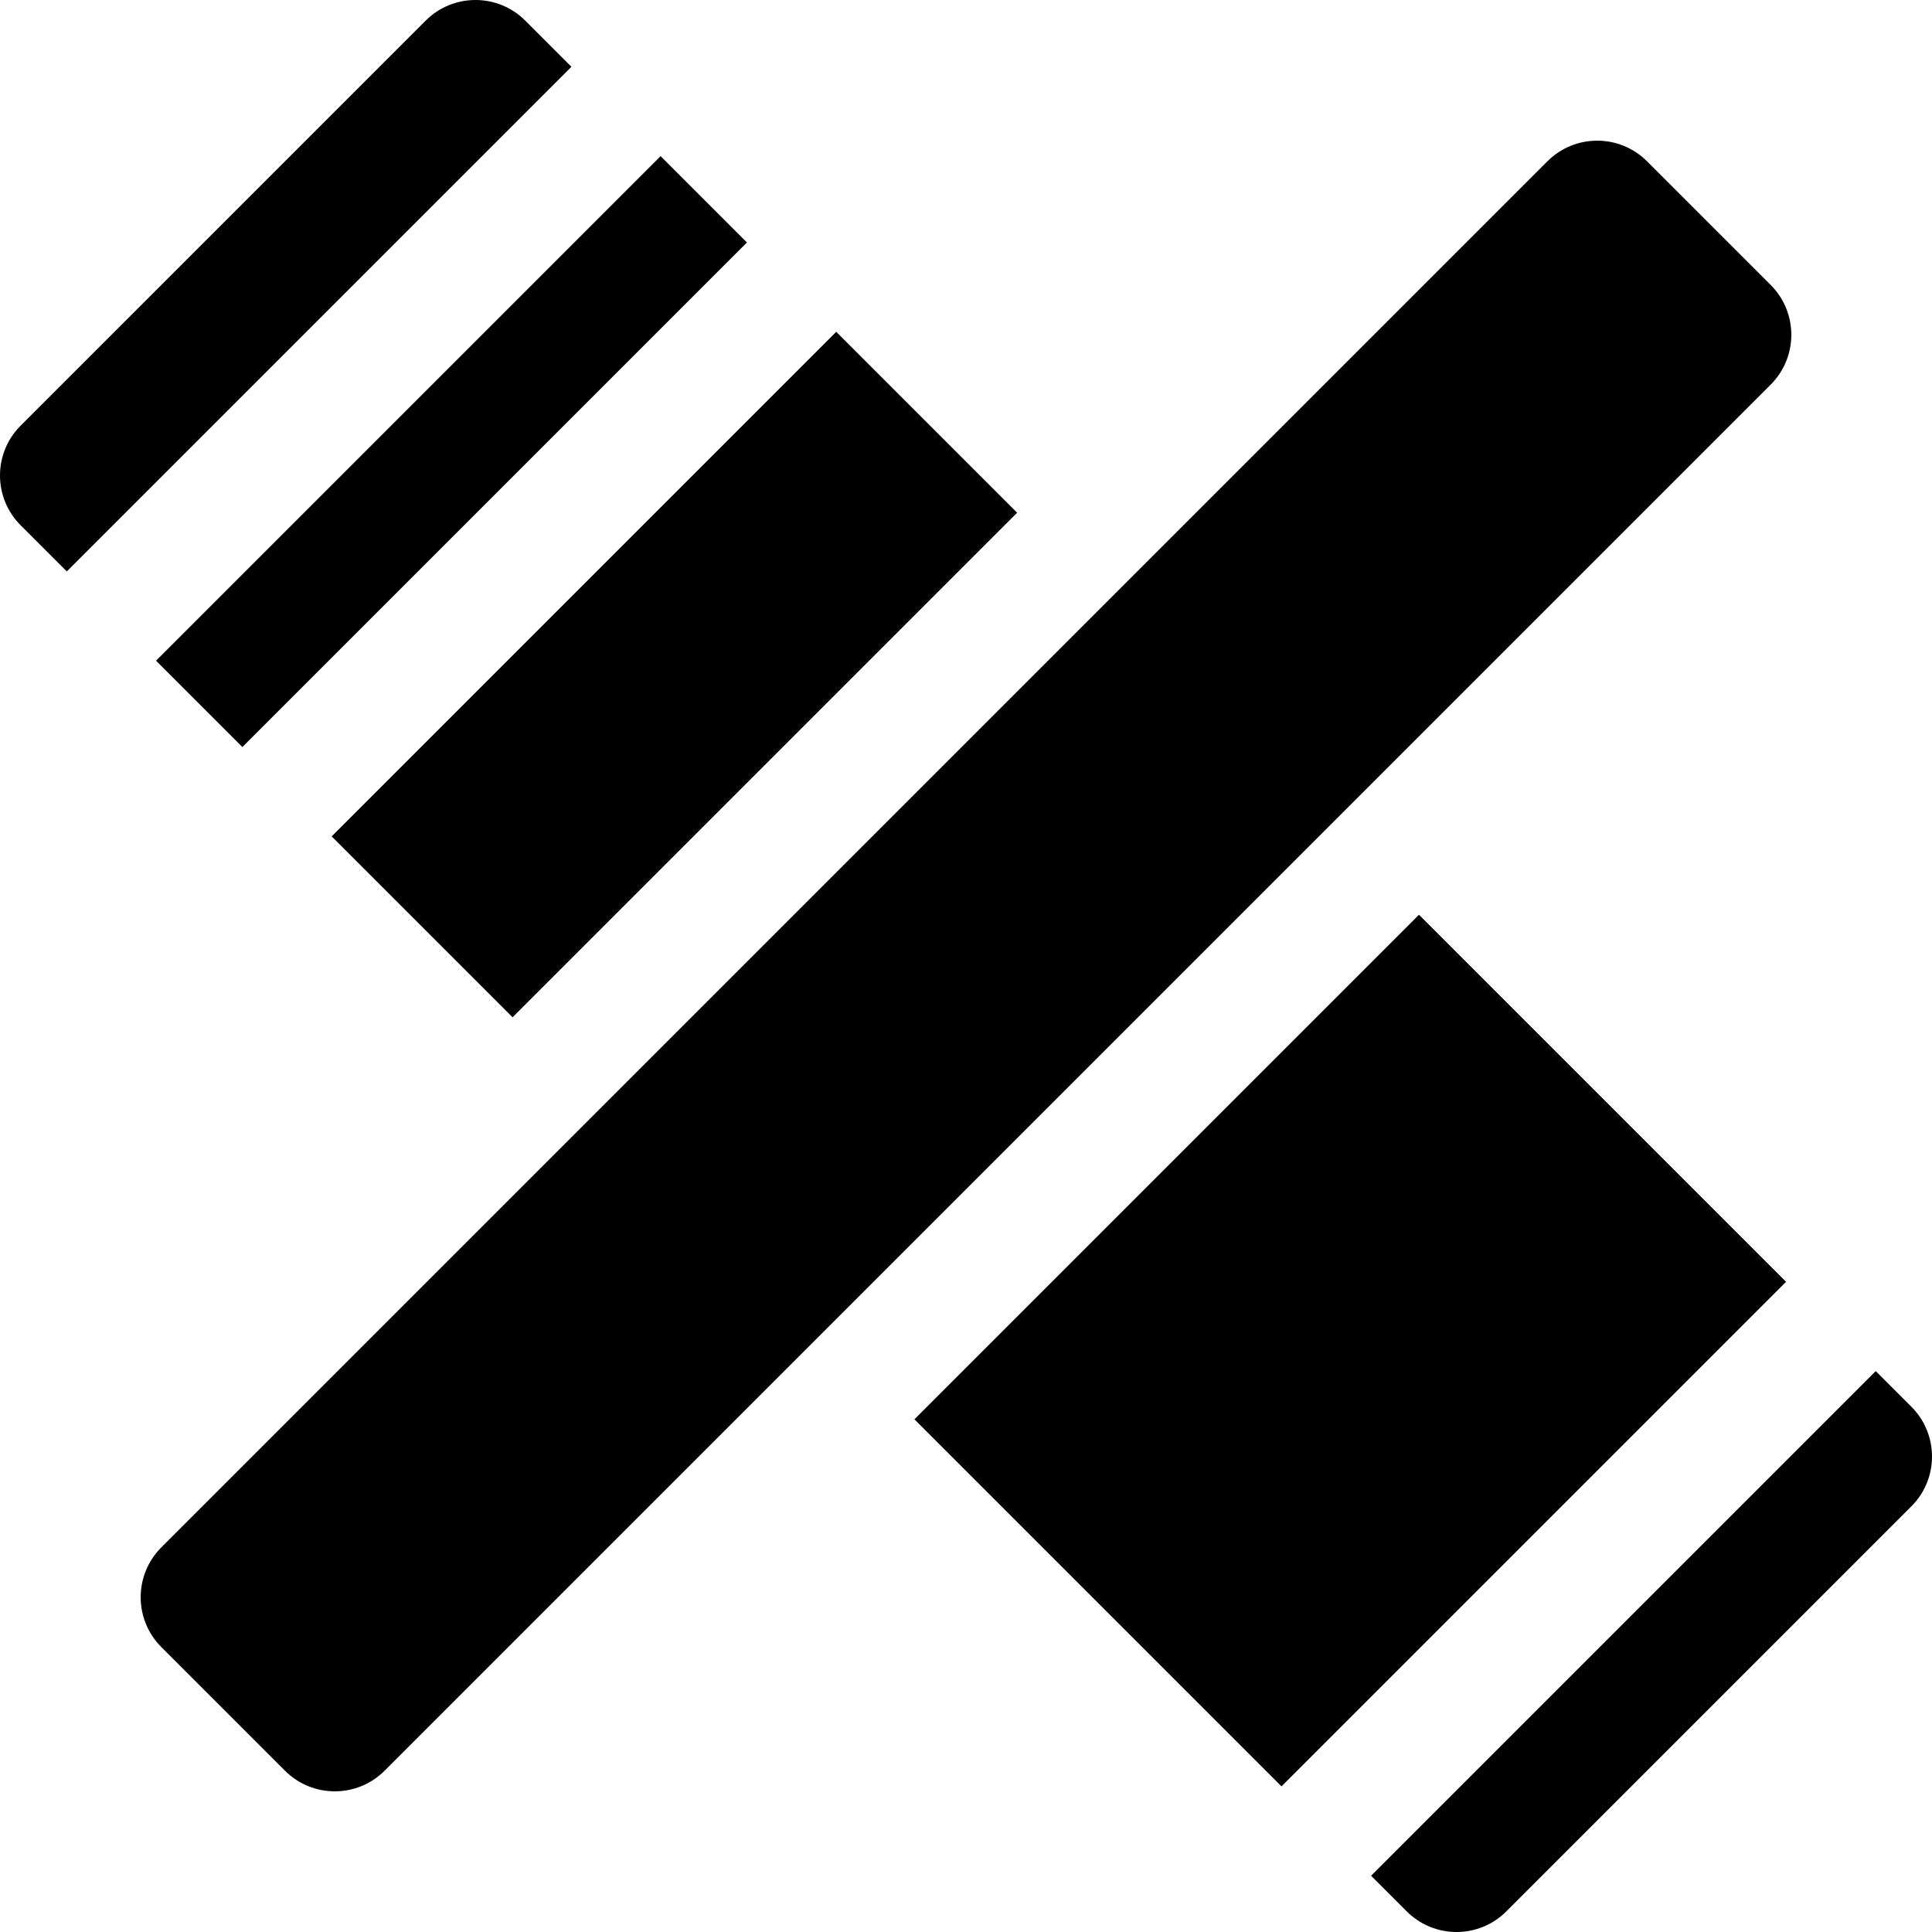 <?xml version="1.0" encoding="iso-8859-1"?>
<!-- Uploaded to: SVG Repo, www.svgrepo.com, Generator: SVG Repo Mixer Tools -->
<svg fill="#000000" version="1.1" id="Layer_1" xmlns="http://www.w3.org/2000/svg" xmlns:xlink="http://www.w3.org/1999/xlink" 
	 viewBox="0 0 512 512" xml:space="preserve">
<g>
	<g>
		
			<rect x="263.339" y="289.118" transform="matrix(0.707 -0.707 0.707 0.707 -148.254 357.906)" width="189.129" height="137.587"/>
	</g>
</g>
<g>
	<g>
		
			<rect x="84.197" y="144.857" transform="matrix(0.707 -0.707 0.707 0.707 -74.047 178.762)" width="189.129" height="67.812"/>
	</g>
</g>
<g>
	<g>
		
			<rect x="25.111" y="103.497" transform="matrix(0.707 -0.707 0.707 0.707 -49.573 119.676)" width="189.129" height="32.36"/>
	</g>
</g>
<g>
	<g>
		<path d="M506.531,372.794l-9.441-9.441L363.352,497.09l9.441,9.441c7.292,7.292,19.116,7.292,26.409,0l107.328-107.328
			C513.823,391.91,513.823,380.087,506.531,372.794z"/>
	</g>
</g>
<g>
	<g>
		<path d="M139.206,5.47c-7.292-7.293-19.116-7.293-26.409,0L5.47,112.796c-7.292,7.293-7.292,19.116,0,26.409l12.228,12.228
			L151.433,17.697L139.206,5.47z"/>
	</g>
</g>
<g>
	<g>
		<path d="M469.25,75.516L436.484,42.75c-3.647-3.647-8.425-5.47-13.204-5.47s-9.557,1.823-13.204,5.47L42.75,410.076
			c-7.292,7.292-7.292,19.116,0,26.409l32.767,32.767c3.647,3.647,8.426,5.469,13.204,5.469s9.559-1.823,13.204-5.469
			L469.25,101.927C476.543,94.633,476.543,82.809,469.25,75.516z"/>
	</g>
</g>
</svg>